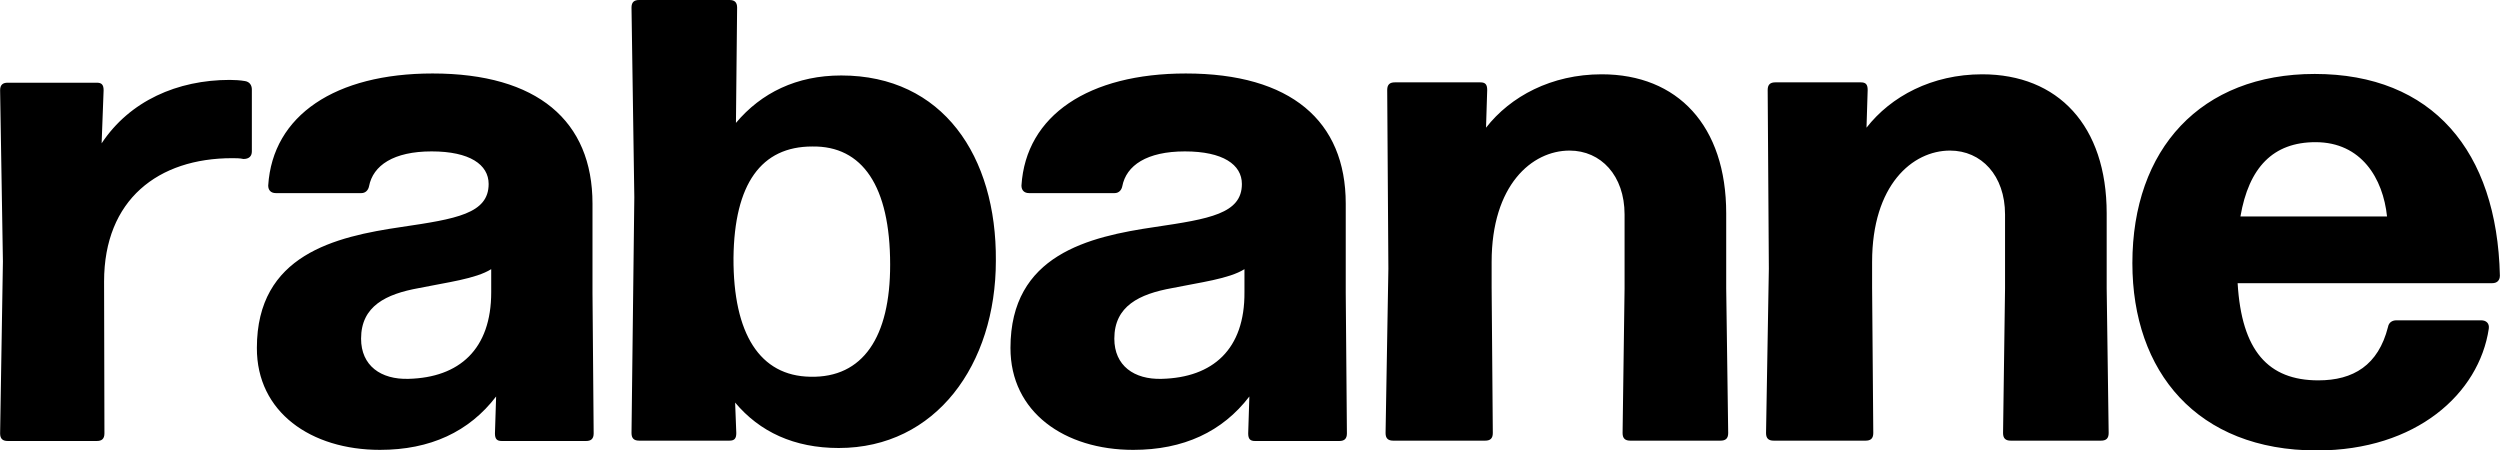 <svg xmlns="http://www.w3.org/2000/svg" width="214.01" height="38.55" viewBox="-478.68 742.69 214.01 38.55" overflow="visible"><path d="m-280.46 754.86c3.92 0 5.78 3.1 6.12 6.36h-12.55c.72-4.19 2.79-6.36 6.43-6.36m.24 20.39c-4.3 0-6.57-2.54-6.91-8.32h21.8c.41 0 .65-.24.65-.65-.24-10.66-5.78-17.26-15.85-17.26-9.77 0-15.61 6.43-15.61 16.2 0 9.29 5.54 16.03 15.79 16.03 8.53 0 13.89-4.88 14.72-10.42.07-.48-.24-.72-.65-.72h-7.26c-.34 0-.65.17-.72.58-.83 3.26-2.96 4.56-5.96 4.56m-38.2-7.87v-2.27c0-6.57 3.44-9.53 6.67-9.53 2.68 0 4.71 2.13 4.71 5.47v6.33l-.17 12.38c0 .48.24.65.65.65h7.74c.41 0 .65-.17.65-.65l-.17-12.38v-6.43c0-7.5-4.16-11.9-10.66-11.9-4.3 0-7.81 1.89-9.9 4.57l.1-3.23c0-.48-.17-.65-.58-.65h-7.33c-.41 0-.65.17-.65.65l.1 15.3-.24 14.07c0 .48.24.65.65.65h7.88c.41 0 .65-.17.65-.65l-.1-12.38zm-32.57 0v-2.27c0-6.57 3.44-9.53 6.67-9.53 2.68 0 4.71 2.13 4.71 5.47v6.33l-.17 12.38c0 .48.24.65.65.65h7.74c.41 0 .65-.17.65-.65l-.17-12.38v-6.43c0-7.5-4.16-11.9-10.66-11.9-4.3 0-7.81 1.89-9.9 4.57l.1-3.23c0-.48-.17-.65-.58-.65h-7.33c-.41 0-.65.17-.65.65l.1 15.3-.24 14.07c0 .48.24.65.65.65h7.88c.41 0 .65-.17.65-.65l-.1-12.38m-28.24 7.74c-2.37.07-4.06-1.13-4.06-3.44 0-2.79 2.13-3.82 4.95-4.33 2.34-.48 4.88-.79 6.19-1.62v1.96c.04 4.91-2.71 7.32-7.08 7.43m-2.44 6.08c4.3 0 7.63-1.55 9.94-4.57l-.1 3.16c0 .48.17.65.58.65h7.22c.41 0 .65-.17.65-.65l-.1-12.04v-7.63c0-7.08-4.71-11.14-13.69-11.14-8.32 0-13.69 3.58-14.07 9.59 0 .41.24.65.65.65h7.33c.34 0 .58-.24.65-.58.34-1.79 2.1-2.99 5.36-2.99s4.88 1.13 4.88 2.79c0 2.54-2.79 2.99-7.43 3.68-5.67.83-12.38 2.37-12.38 10.35-.01 5.5 4.63 8.73 10.51 8.73m-27.65-6.26c-4.3-.07-6.6-3.65-6.57-10.18.07-6.33 2.37-9.53 6.74-9.53 4.3-.07 6.67 3.4 6.67 10.11.01 6.2-2.33 9.71-6.84 9.6m2.65-25.79c-3.82 0-6.84 1.48-9.01 4.06l.1-9.87c0-.48-.24-.65-.65-.65h-7.74c-.41 0-.65.17-.65.65l.24 16.23-.24 20.19c0 .48.24.65.65.65h7.74c.41 0 .58-.17.58-.65l-.1-2.61c2.1 2.51 5.06 3.89 8.87 3.89 8.32 0 13.45-7.15 13.45-16.03.07-8.95-4.54-15.86-13.24-15.86m-37.04 25.97c-2.37.07-4.06-1.13-4.06-3.44 0-2.79 2.13-3.82 4.95-4.33 2.34-.48 4.88-.79 6.19-1.62v1.96c.01 4.91-2.74 7.32-7.08 7.43m-2.44 6.08c4.3 0 7.63-1.55 9.94-4.57l-.1 3.16c0 .48.17.65.58.65h7.22c.41 0 .65-.17.65-.65l-.1-12.04v-7.63c0-7.08-4.71-11.14-13.69-11.14-8.32 0-13.69 3.58-14.07 9.59 0 .41.24.65.65.65h7.33c.34 0 .58-.24.65-.58.34-1.79 2.1-2.99 5.36-2.99s4.88 1.13 4.88 2.79c0 2.54-2.79 2.99-7.46 3.68-5.67.83-12.38 2.37-12.38 10.35-.02 5.5 4.63 8.73 10.54 8.73m-23.62-14.41c0-7.02 4.64-10.56 10.97-10.56.31 0 .65 0 .96.07.48 0 .72-.24.72-.65v-5.3c0-.34-.17-.65-.58-.72-.41-.07-.89-.1-1.31-.1-4.47 0-8.56 1.79-10.97 5.43l.17-4.54c0-.48-.17-.65-.58-.65h-7.63c-.41 0-.65.17-.65.65l.24 14.65-.24 14.72c0 .48.24.65.65.65h7.63c.41 0 .65-.17.65-.65l-.03-13z"/></svg>